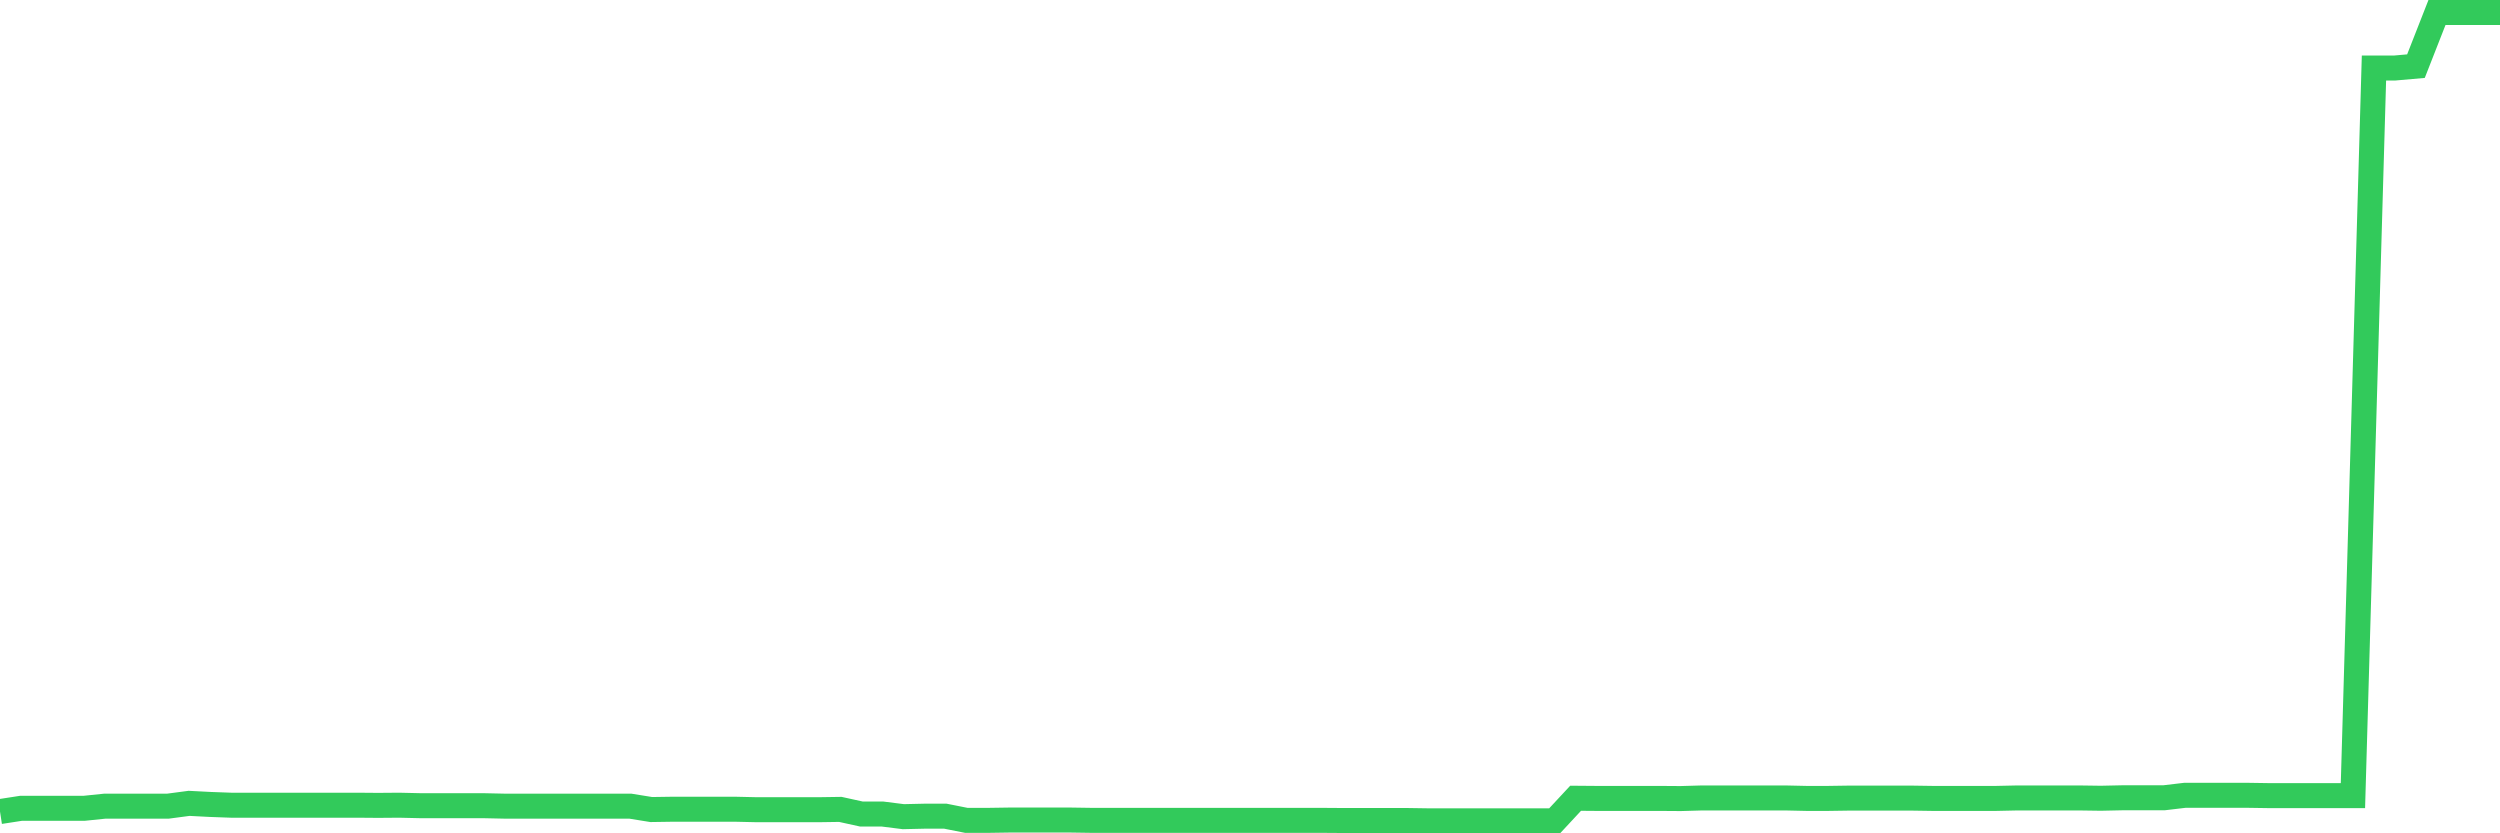 <svg
  xmlns="http://www.w3.org/2000/svg"
  xmlns:xlink="http://www.w3.org/1999/xlink"
  width="120"
  height="40"
  viewBox="0 0 120 40"
  preserveAspectRatio="none"
>
  <polyline
    points="0,38.955 1.008,38.799 2.017,38.799 3.025,38.799 4.034,38.799 5.042,38.695 6.05,38.695 7.059,38.695 8.067,38.695 9.076,38.561 10.084,38.613 11.092,38.65 12.101,38.65 13.109,38.65 14.118,38.65 15.126,38.65 16.134,38.65 17.143,38.65 18.151,38.658 19.16,38.65 20.168,38.673 21.176,38.673 22.185,38.673 23.193,38.673 24.202,38.695 25.21,38.695 26.218,38.695 27.227,38.695 28.235,38.695 29.244,38.695 30.252,38.695 31.261,38.858 32.269,38.843 33.277,38.843 34.286,38.843 35.294,38.843 36.303,38.866 37.311,38.866 38.319,38.866 39.328,38.866 40.336,38.851 41.345,39.073 42.353,39.073 43.361,39.2 44.37,39.177 45.378,39.177 46.387,39.378 47.395,39.378 48.403,39.363 49.412,39.363 50.42,39.363 51.429,39.363 52.437,39.378 53.445,39.378 54.454,39.378 55.462,39.378 56.471,39.378 57.479,39.378 58.487,39.378 59.496,39.378 60.504,39.378 61.513,39.378 62.521,39.378 63.529,39.378 64.538,39.385 65.546,39.385 66.555,39.385 67.563,39.385 68.571,39.4 69.58,39.4 70.588,39.4 71.597,39.4 72.605,39.4 73.613,39.4 74.622,39.4 75.63,38.316 76.639,38.324 77.647,38.324 78.655,38.324 79.664,38.324 80.672,38.331 81.681,38.302 82.689,38.302 83.697,38.302 84.706,38.302 85.714,38.302 86.723,38.324 87.731,38.324 88.739,38.309 89.748,38.309 90.756,38.309 91.765,38.309 92.773,38.324 93.782,38.324 94.79,38.324 95.798,38.324 96.807,38.302 97.815,38.302 98.824,38.302 99.832,38.302 100.84,38.316 101.849,38.294 102.857,38.294 103.866,38.294 104.874,38.175 105.882,38.175 106.891,38.175 107.899,38.175 108.908,38.19 109.916,38.19 110.924,38.19 111.933,38.19 112.941,38.19 113.95,3.264 114.958,3.264 115.966,3.175 116.975,0.6 117.983,0.6 118.992,0.6 120,0.6"
    fill="none"
    stroke="#32ca5b"
    stroke-width="1.2"
  >
  </polyline>
</svg>